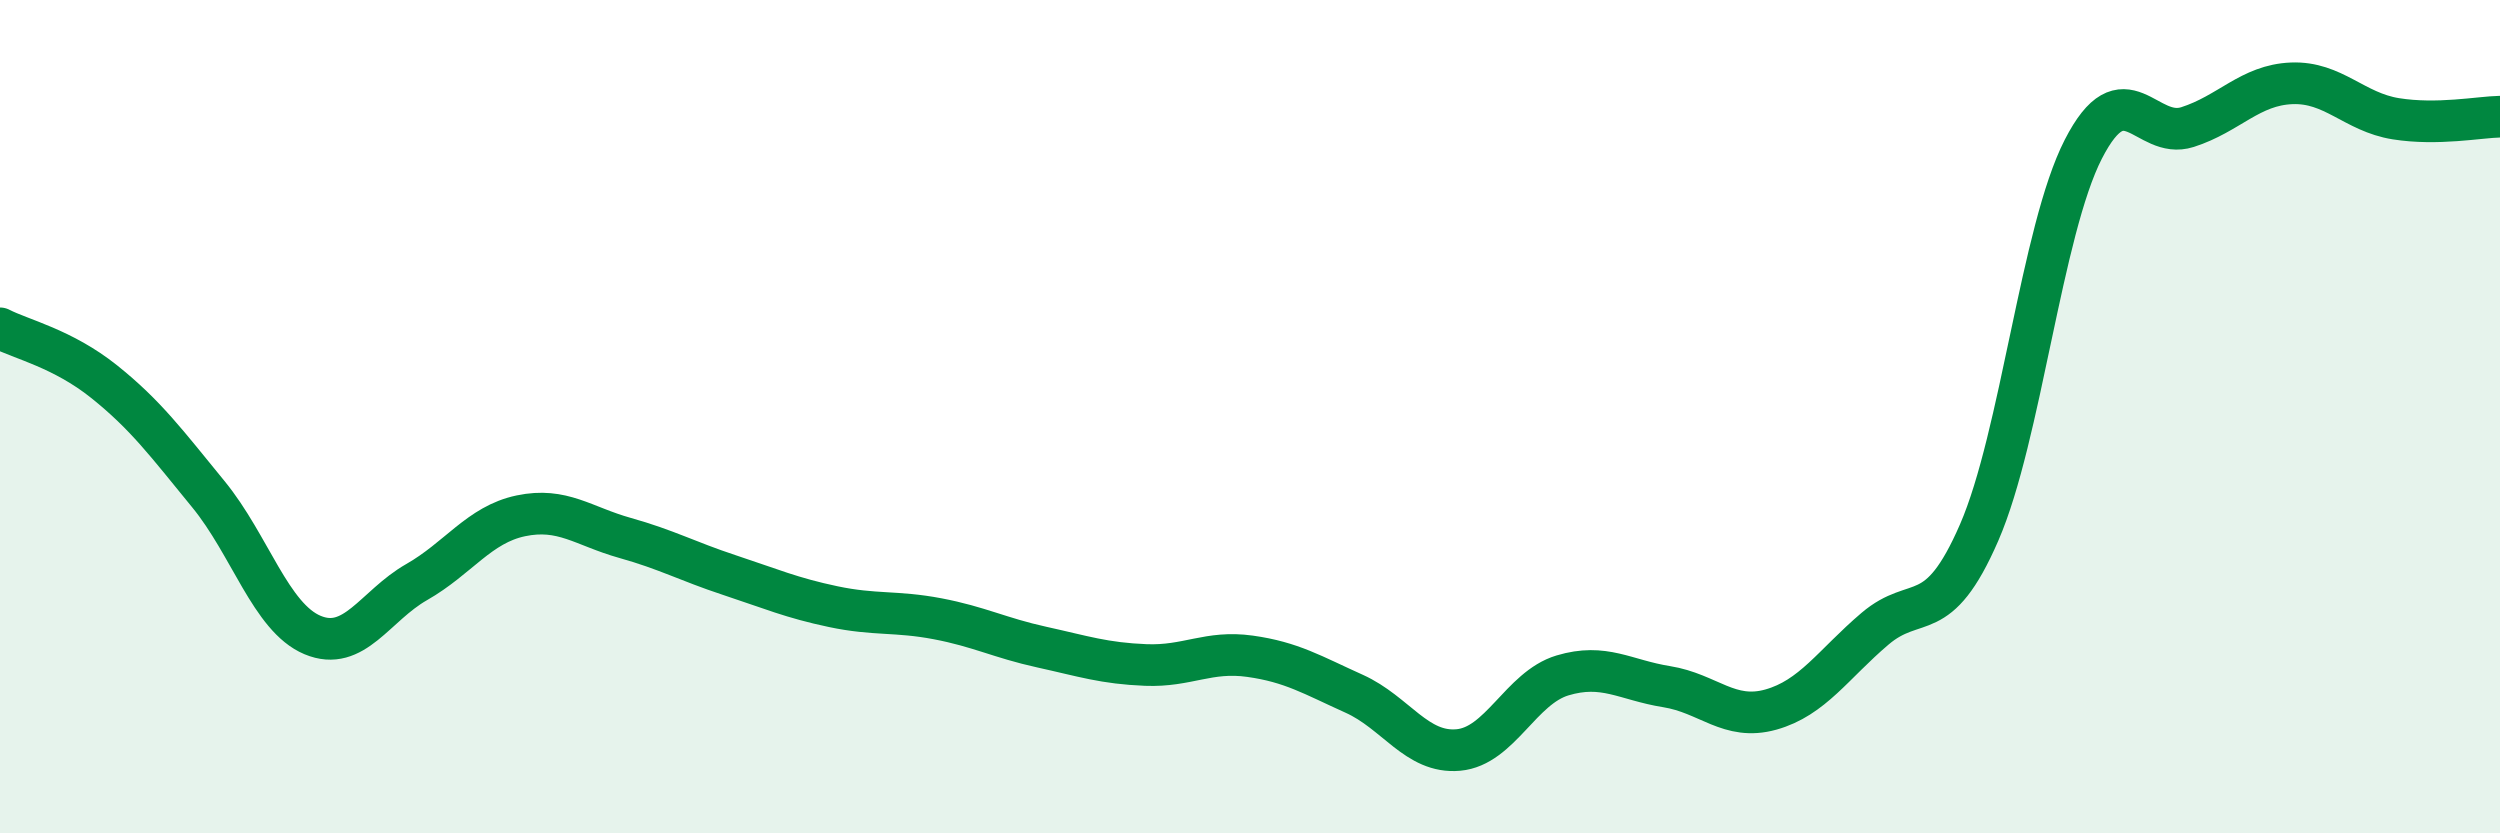 
    <svg width="60" height="20" viewBox="0 0 60 20" xmlns="http://www.w3.org/2000/svg">
      <path
        d="M 0,7.88 C 0.5,8.14 1.5,8.36 2.5,9.16 C 3.5,9.96 4,10.64 5,11.86 C 6,13.08 6.5,14.82 7.5,15.24 C 8.5,15.66 9,14.54 10,13.97 C 11,13.4 11.5,12.59 12.5,12.38 C 13.5,12.17 14,12.63 15,12.91 C 16,13.19 16.5,13.47 17.5,13.8 C 18.5,14.13 19,14.35 20,14.56 C 21,14.77 21.5,14.66 22.5,14.85 C 23.5,15.04 24,15.31 25,15.53 C 26,15.75 26.5,15.92 27.5,15.96 C 28.5,16 29,15.61 30,15.75 C 31,15.89 31.5,16.2 32.5,16.65 C 33.5,17.1 34,18.09 35,18 C 36,17.91 36.5,16.51 37.5,16.21 C 38.5,15.91 39,16.32 40,16.48 C 41,16.64 41.5,17.31 42.5,17.03 C 43.5,16.75 44,15.94 45,15.09 C 46,14.24 46.5,15.08 47.5,12.78 C 48.5,10.48 49,5.53 50,3.58 C 51,1.63 51.5,3.37 52.5,3.05 C 53.5,2.73 54,2.04 55,2 C 56,1.96 56.5,2.69 57.5,2.85 C 58.5,3.01 59.5,2.81 60,2.8L60 20L0 20Z"
        fill="#008740"
        opacity="0.1"
        stroke-linecap="round"
        stroke-linejoin="round"
      />
      <path
        d="M 0,7.88 C 0.5,8.14 1.5,8.36 2.5,9.16 C 3.5,9.96 4,10.64 5,11.86 C 6,13.08 6.5,14.82 7.5,15.24 C 8.5,15.66 9,14.54 10,13.97 C 11,13.4 11.5,12.59 12.5,12.38 C 13.5,12.17 14,12.63 15,12.91 C 16,13.19 16.5,13.47 17.5,13.8 C 18.5,14.13 19,14.35 20,14.56 C 21,14.77 21.5,14.66 22.5,14.85 C 23.5,15.04 24,15.31 25,15.53 C 26,15.75 26.5,15.92 27.5,15.96 C 28.5,16 29,15.61 30,15.75 C 31,15.89 31.5,16.2 32.5,16.65 C 33.5,17.1 34,18.09 35,18 C 36,17.91 36.5,16.51 37.5,16.21 C 38.5,15.91 39,16.32 40,16.48 C 41,16.64 41.5,17.31 42.5,17.03 C 43.5,16.75 44,15.94 45,15.09 C 46,14.24 46.5,15.08 47.5,12.78 C 48.5,10.48 49,5.53 50,3.58 C 51,1.63 51.5,3.37 52.5,3.05 C 53.5,2.73 54,2.04 55,2 C 56,1.96 56.5,2.69 57.5,2.85 C 58.5,3.01 59.5,2.81 60,2.8"
        stroke="#008740"
        stroke-width="1"
        fill="none"
        stroke-linecap="round"
        stroke-linejoin="round"
      />
    </svg>
  